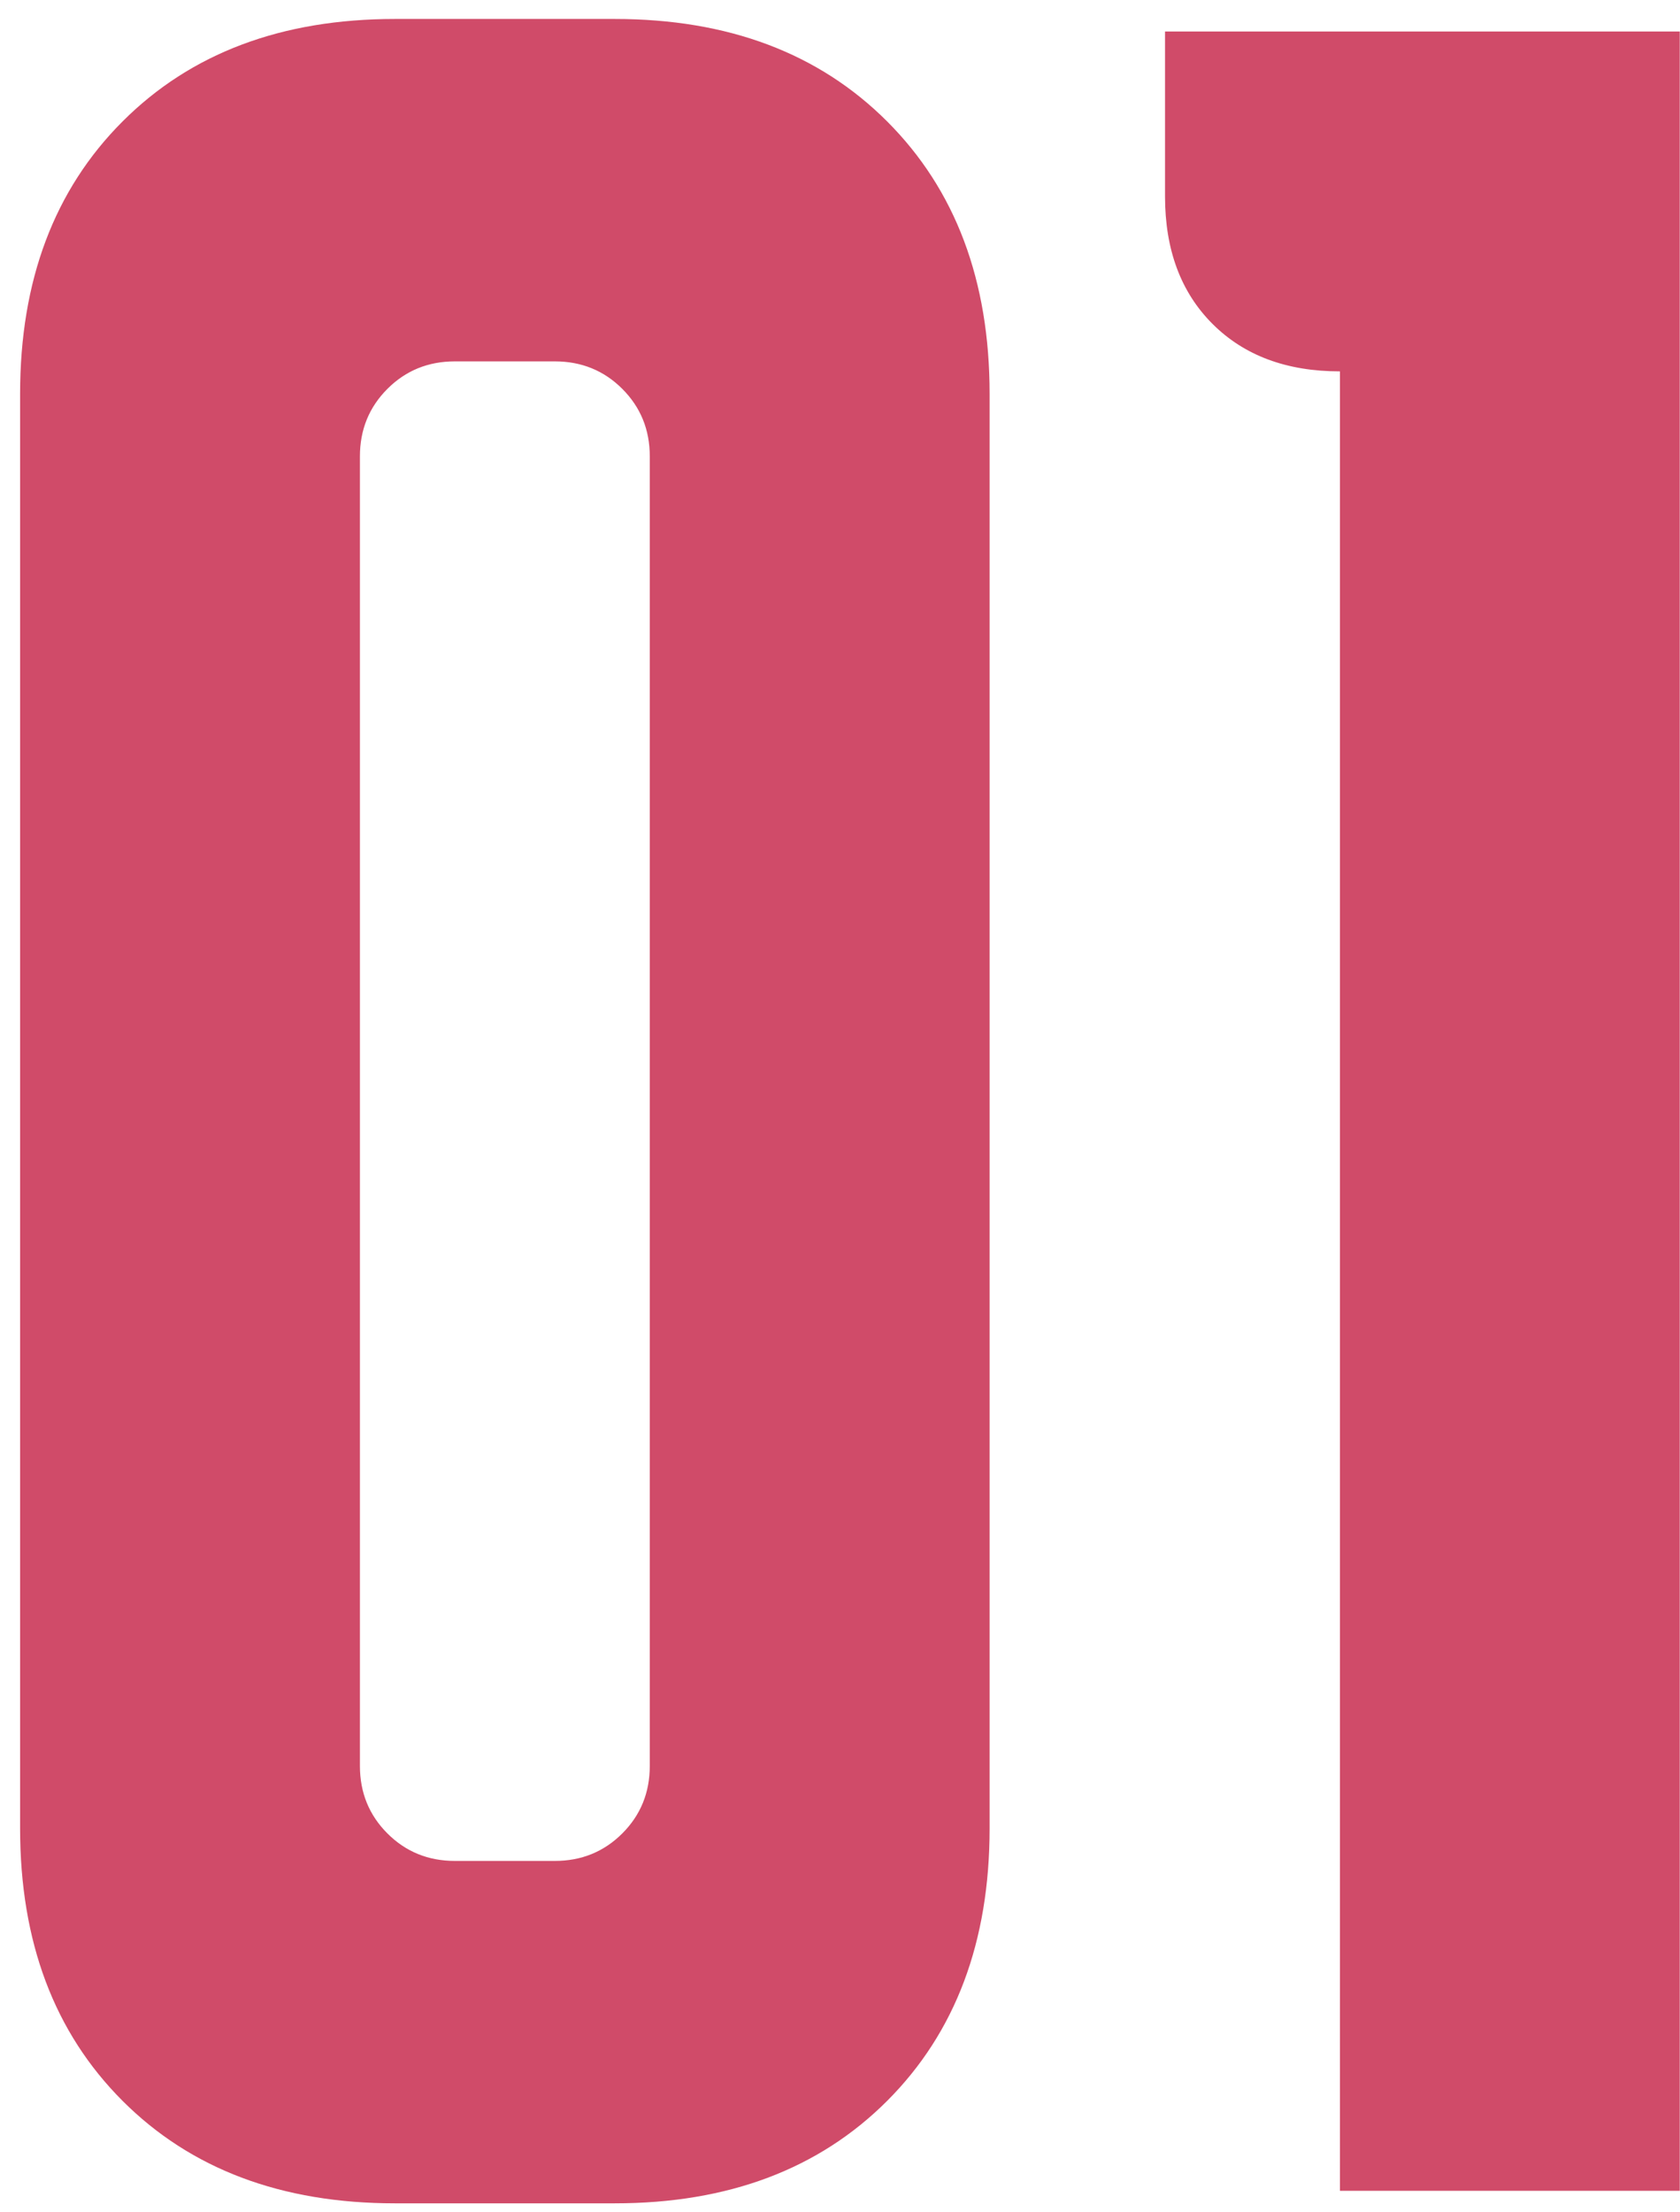<?xml version="1.0" encoding="UTF-8"?> <svg xmlns="http://www.w3.org/2000/svg" width="79" height="104" viewBox="0 0 79 104" fill="none"> <path d="M0.945 18.517C0.945 13.191 2.551 8.922 5.763 5.71C8.974 2.498 13.243 0.892 18.57 0.892H28.91C34.237 0.892 38.506 2.498 41.718 5.71C44.929 8.922 46.535 13.191 46.535 18.517V85.963C46.535 91.289 44.929 95.558 41.718 98.77C38.506 101.982 34.237 103.588 28.91 103.588H18.57C13.243 103.588 8.974 101.982 5.763 98.77C2.551 95.558 0.945 91.289 0.945 85.963V18.517ZM21.39 87.49H26.09C27.343 87.49 28.401 87.059 29.262 86.198C30.124 85.336 30.555 84.278 30.555 83.025V21.455C30.555 20.202 30.124 19.144 29.262 18.282C28.401 17.421 27.343 16.99 26.09 16.99H21.39C20.137 16.99 19.079 17.421 18.218 18.282C17.356 19.144 16.925 20.202 16.925 21.455V83.025C16.925 84.278 17.356 85.336 18.218 86.198C19.079 87.059 20.137 87.49 21.39 87.49ZM54.784 1.48H78.989V103H63.009V17.46C60.502 17.46 58.505 16.716 57.016 15.227C55.528 13.739 54.784 11.742 54.784 9.235V1.48Z" fill="#D04B69"></path> </svg> 